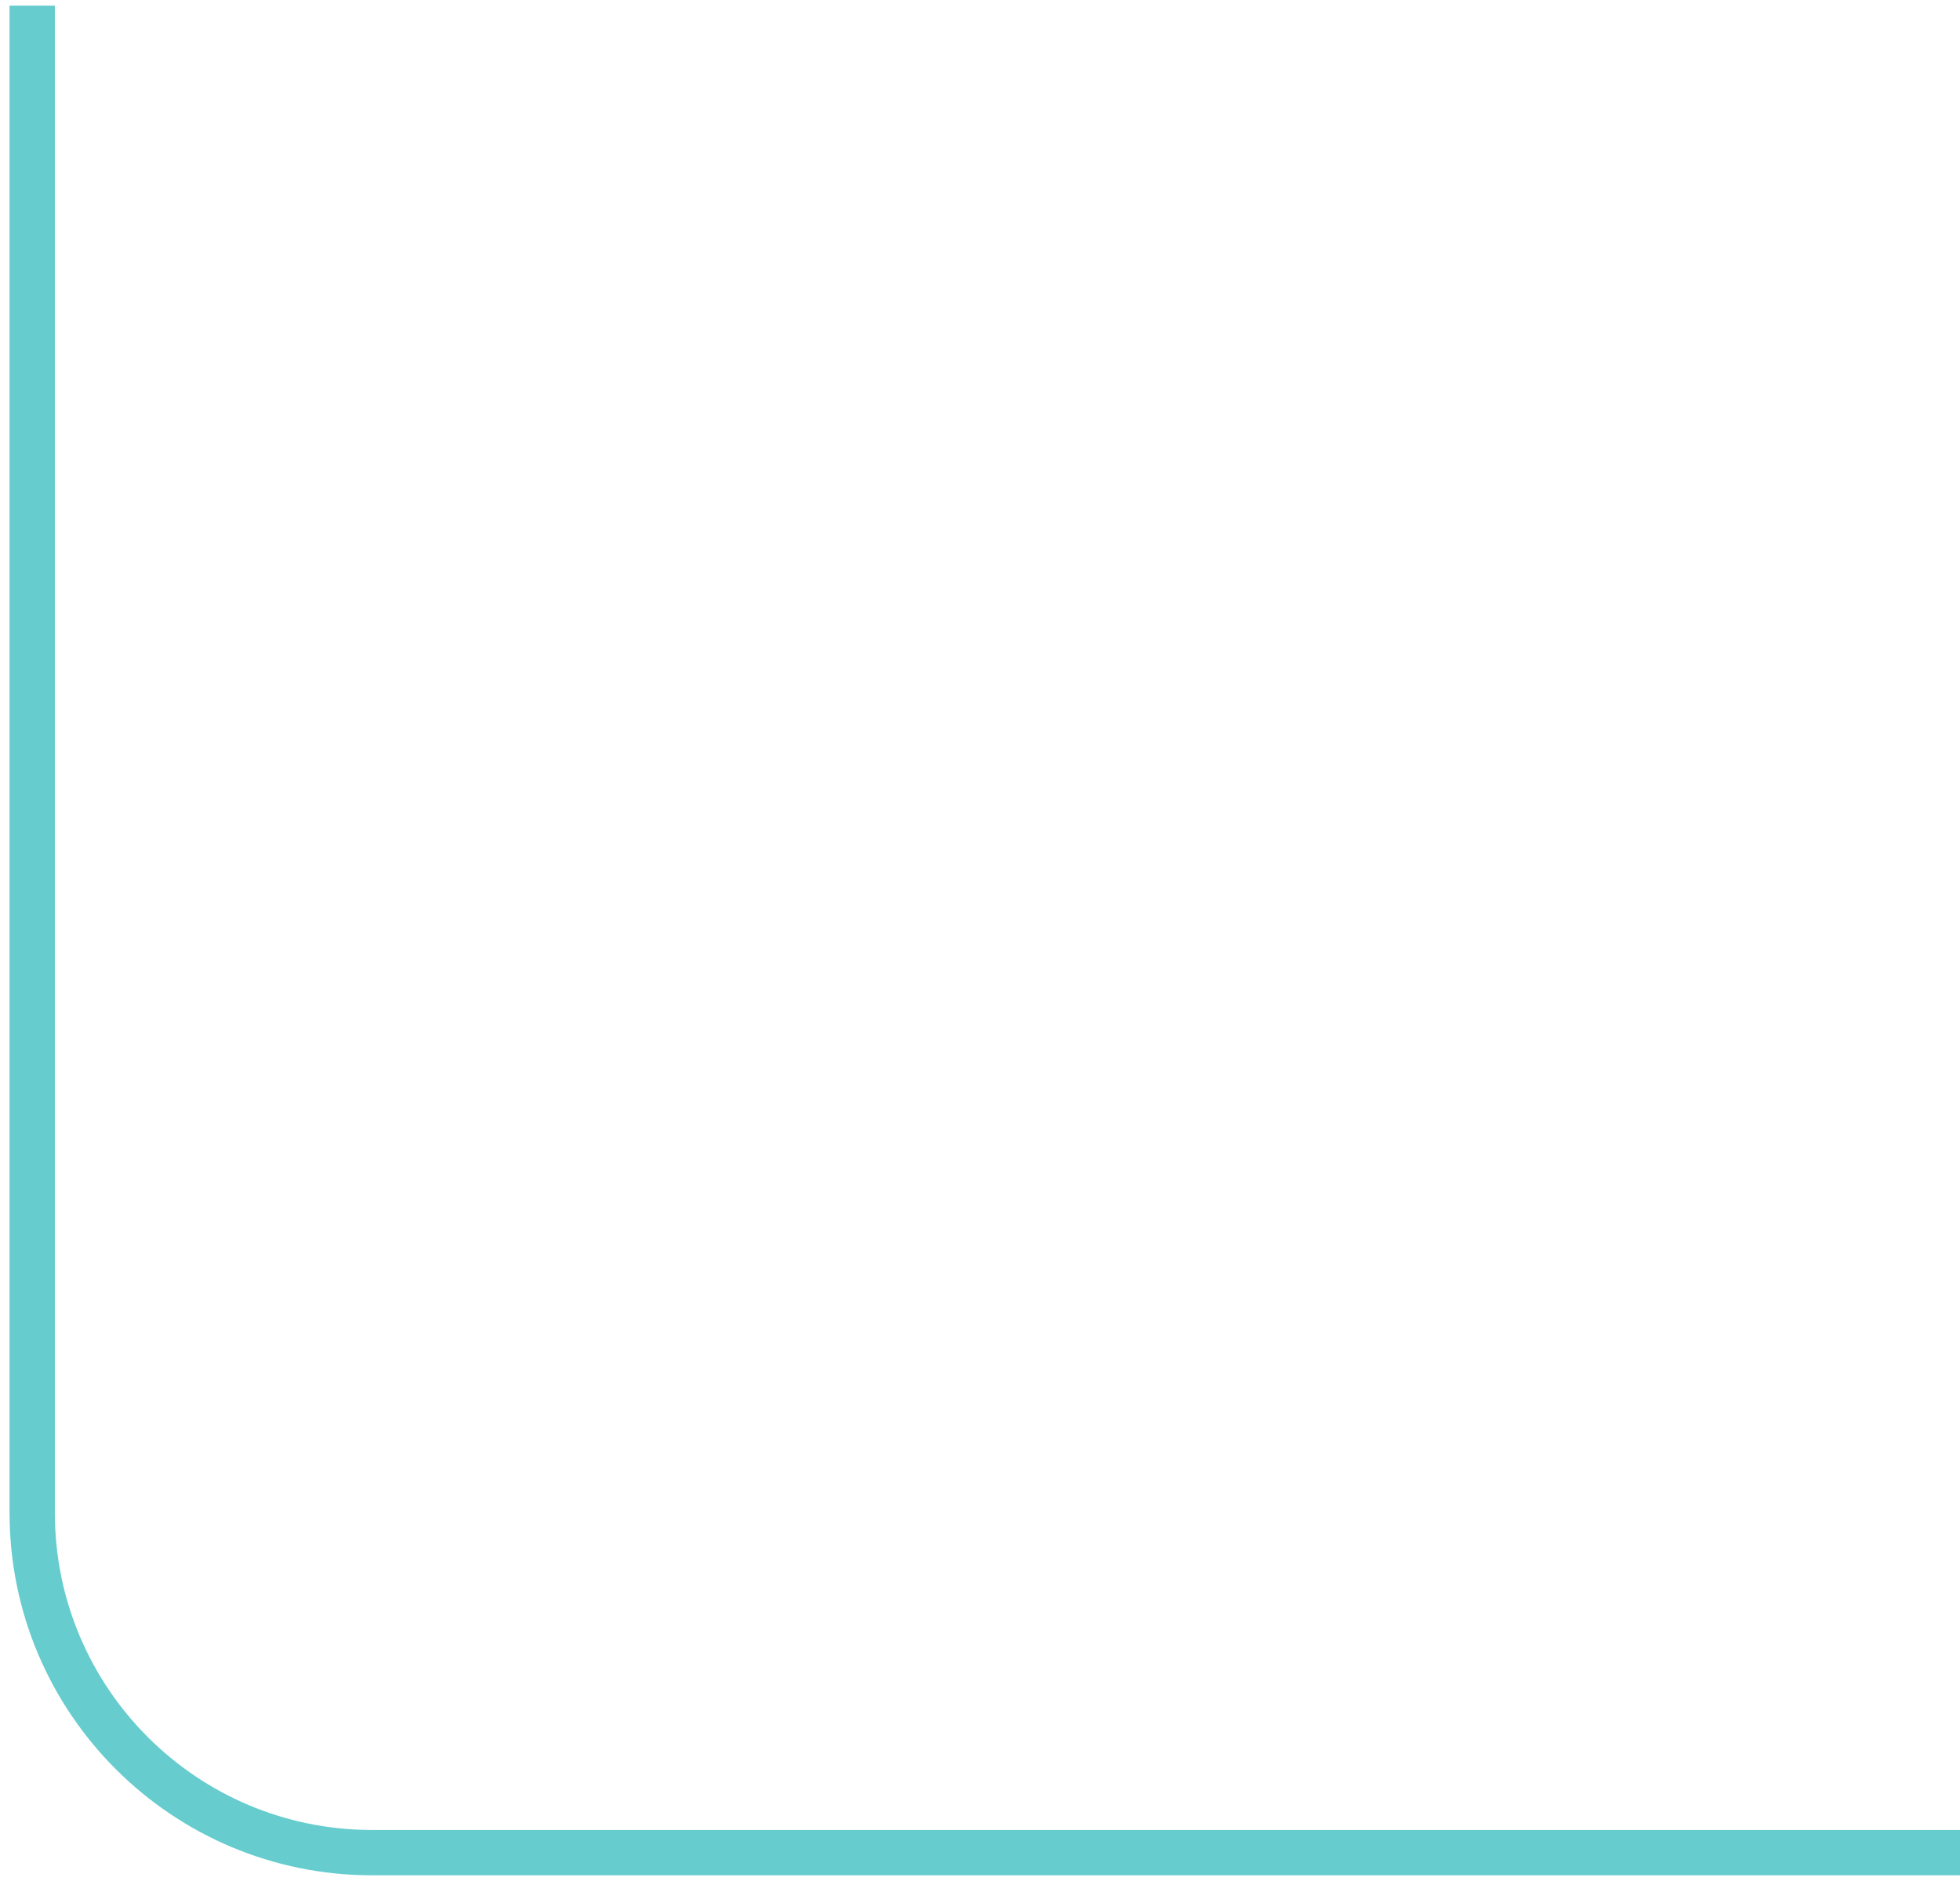 <svg xmlns="http://www.w3.org/2000/svg" width="173" height="166" viewBox="0 0 173 166" fill="none"><path id="Vector 2" d="M2.842 0.5V133.508C2.842 150.077 16.274 163.508 32.843 163.508H173" stroke="#66CCCE" stroke-width="4"></path></svg>